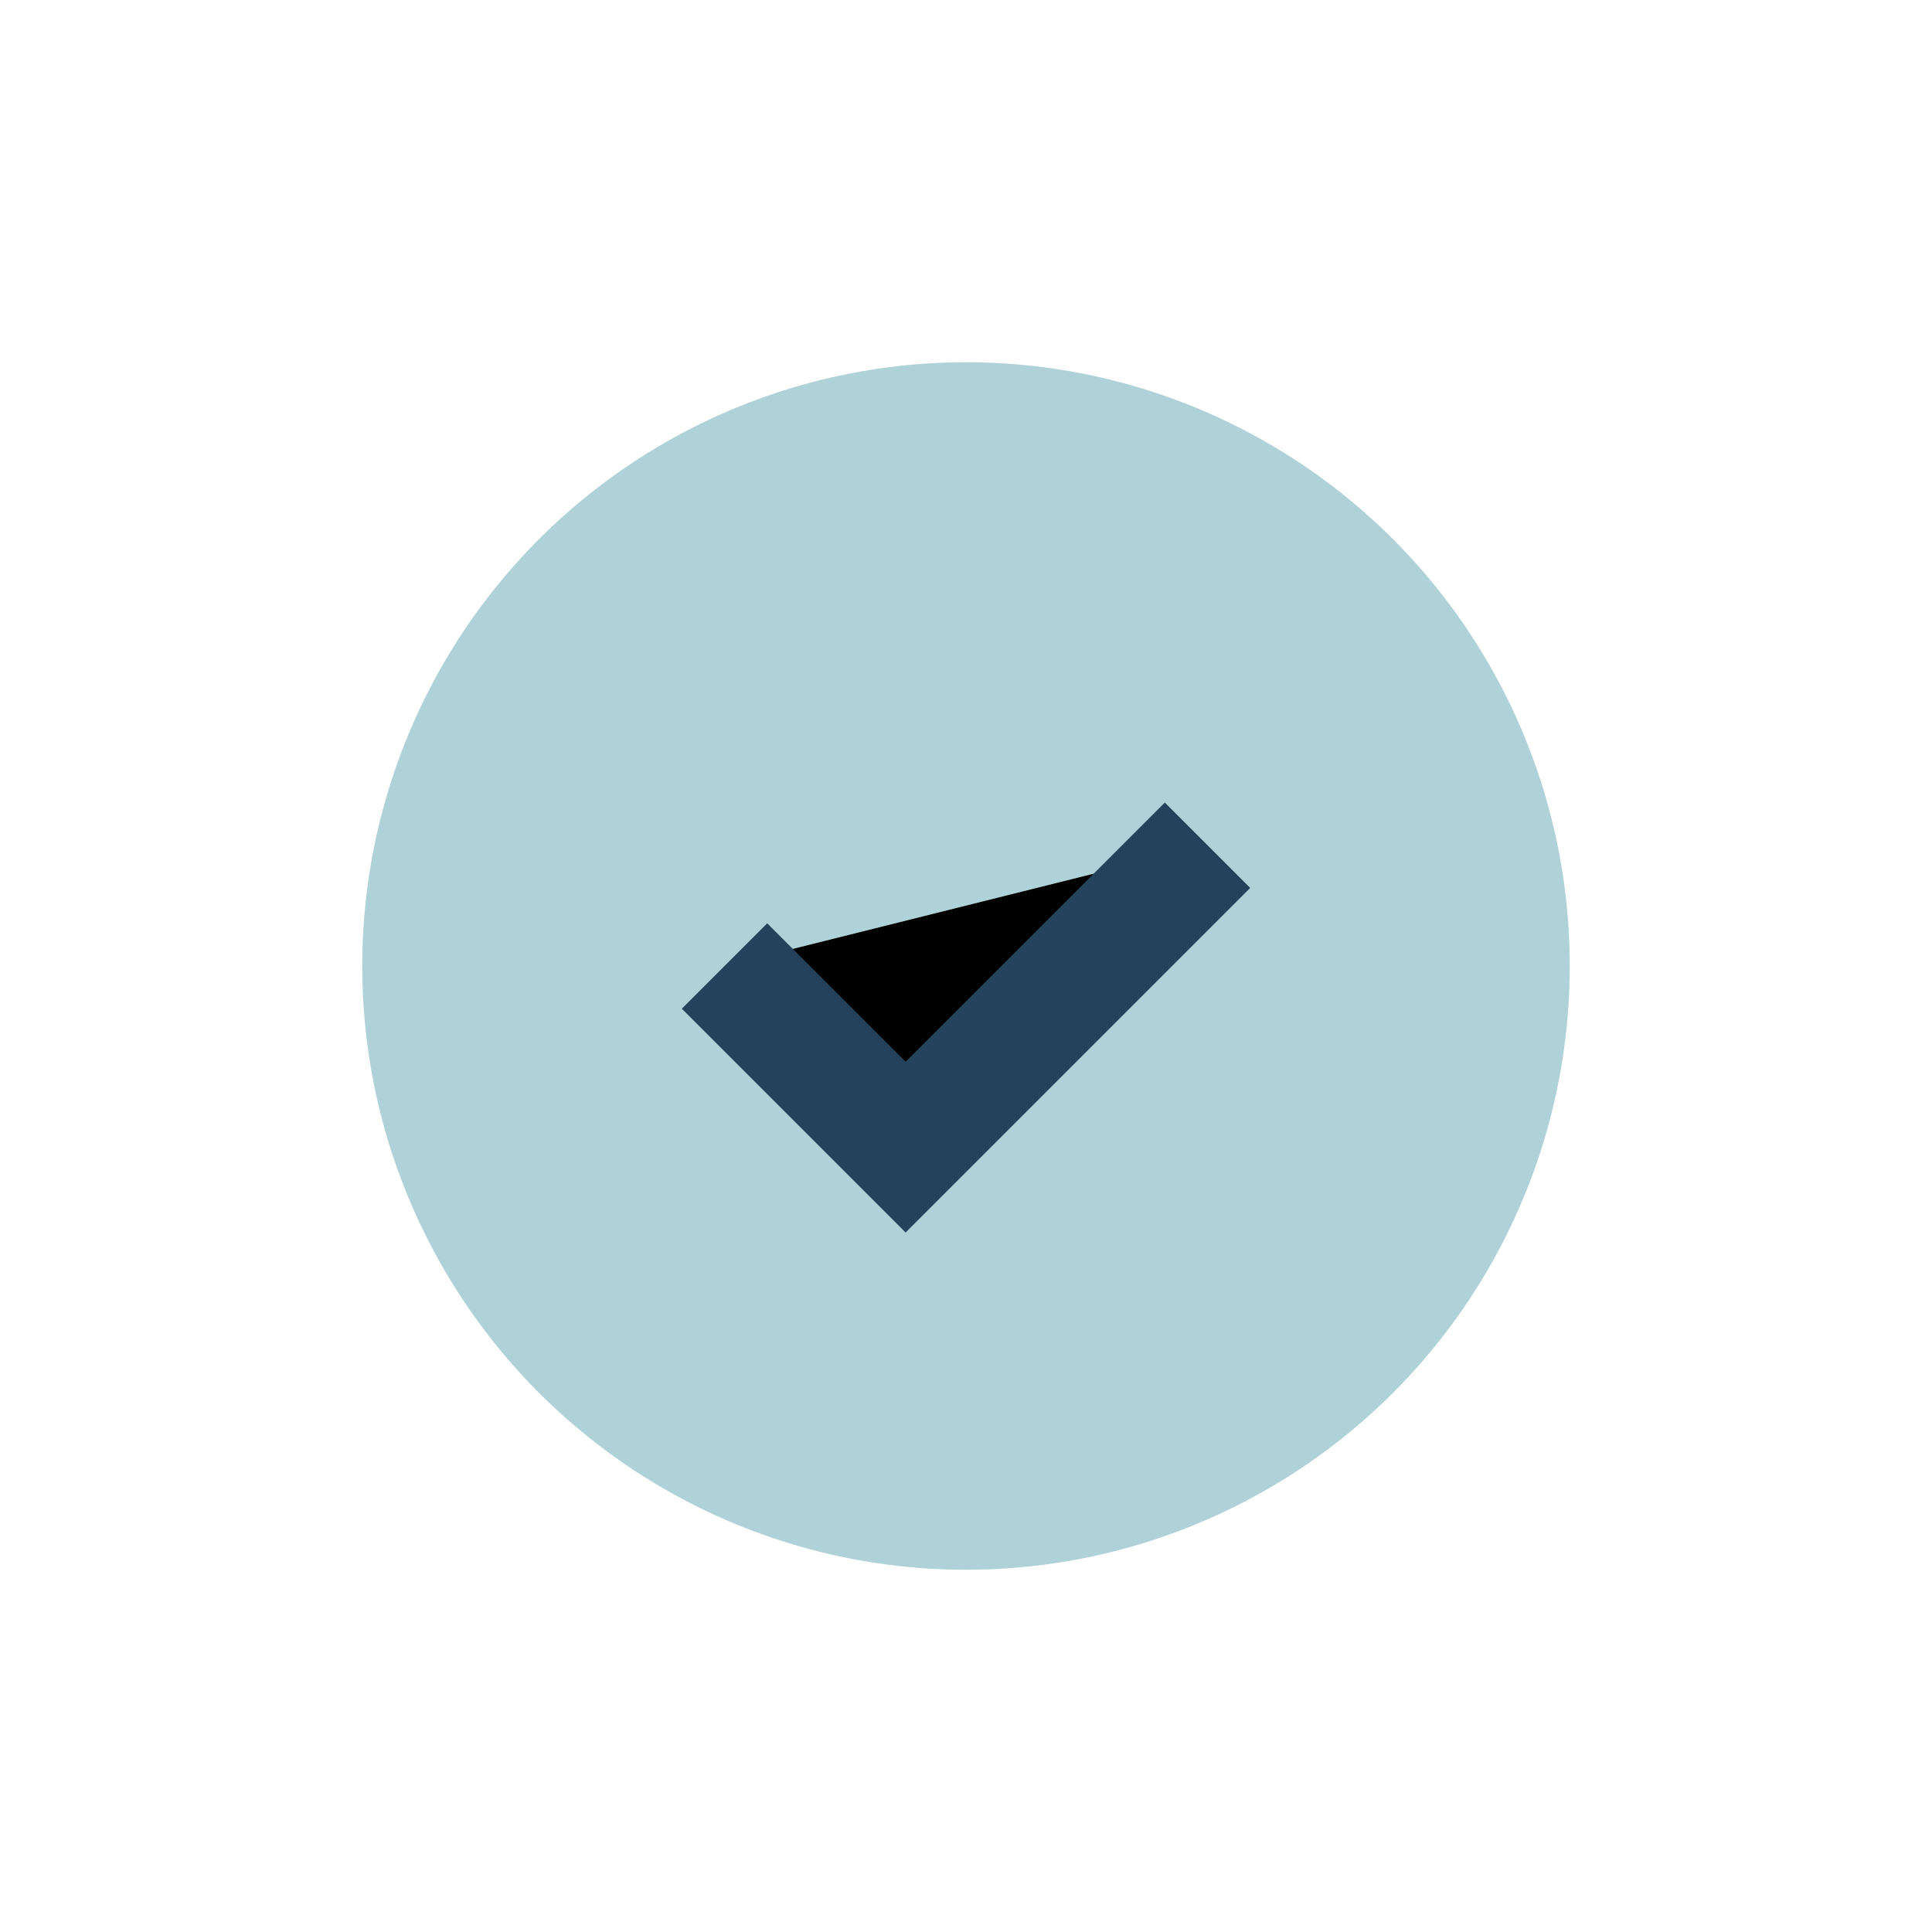 <?xml version="1.0" encoding="UTF-8"?>
<svg xmlns="http://www.w3.org/2000/svg" width="32" height="32" viewBox="0 0 32 32"><circle cx="16" cy="16" r="10" fill="#afd1d8"/><path stroke="#25425d" stroke-width="2" d="M12 16l3 3 5-5"/></svg>